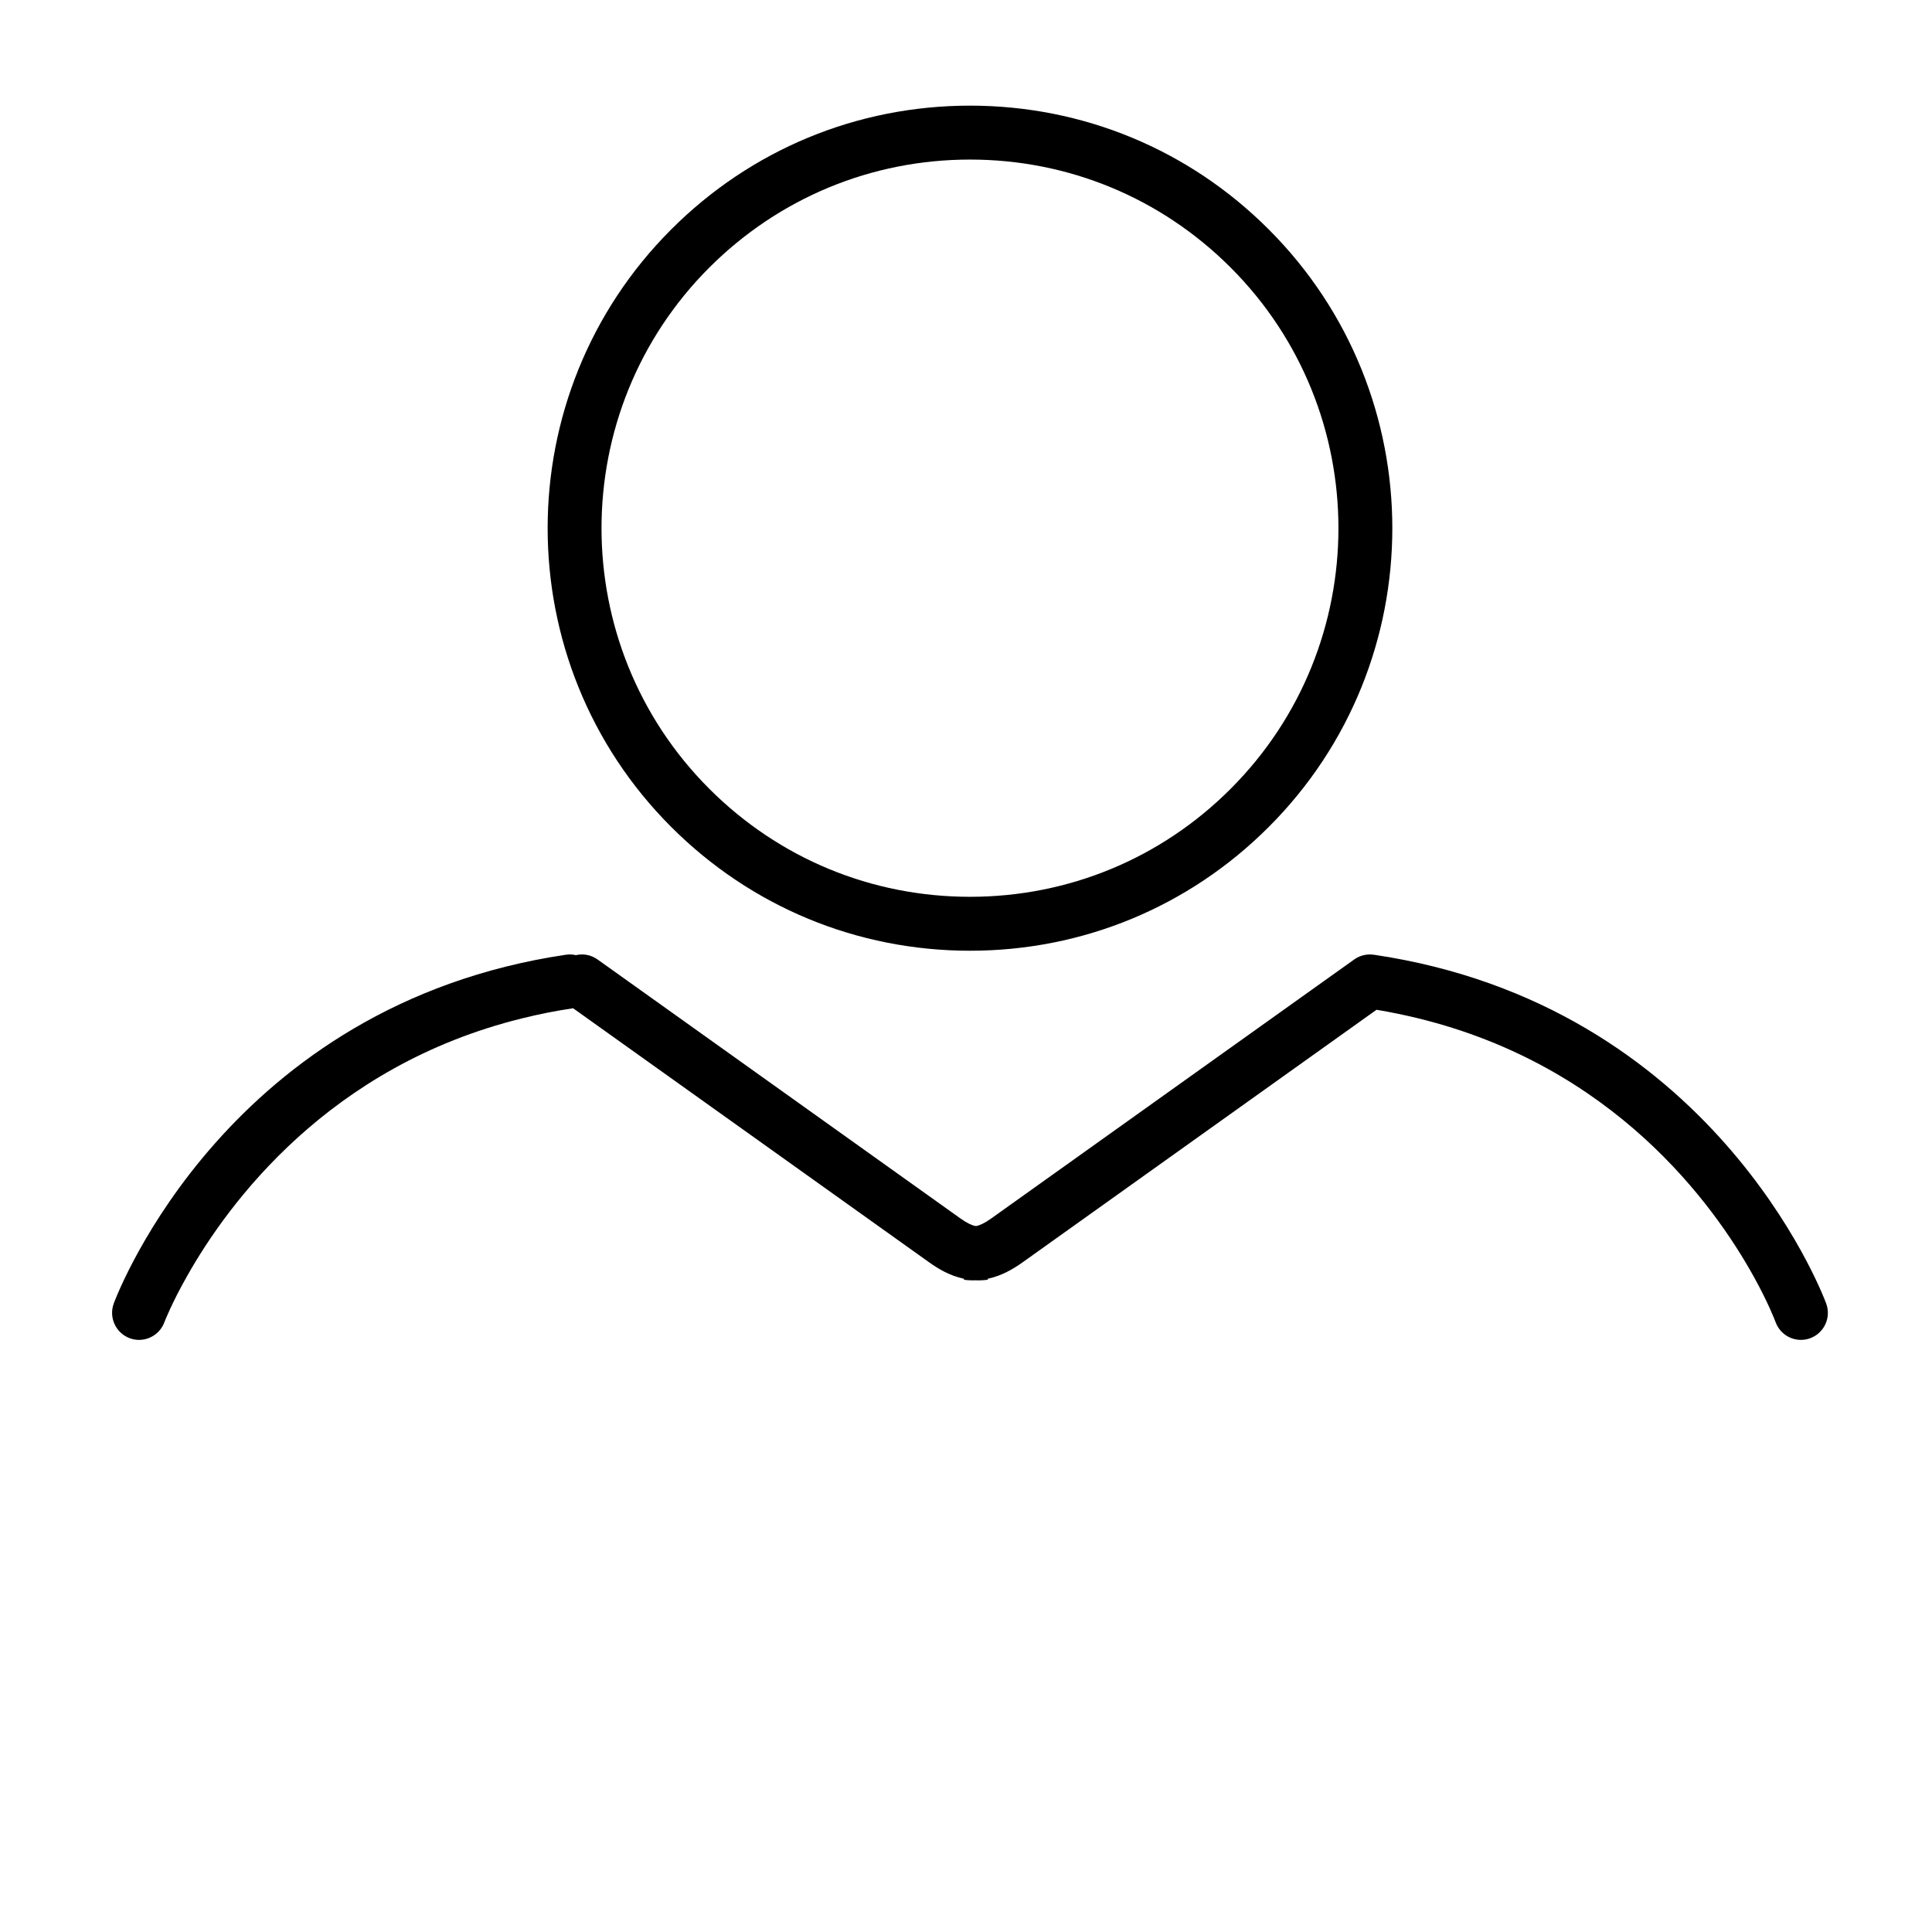 <?xml version="1.0" encoding="UTF-8"?>
<!-- Uploaded to: ICON Repo, www.svgrepo.com, Generator: ICON Repo Mixer Tools -->
<svg fill="#000000" width="800px" height="800px" version="1.1" viewBox="144 144 512 512" xmlns="http://www.w3.org/2000/svg">
 <g>
  <path d="m480.23 204.8c-21.129-21.156-49.266-32.805-79.164-32.805-29.922 0-58.035 11.648-79.188 32.805-43.664 43.664-43.664 114.71 0 158.35 21.156 21.156 49.266 32.805 79.188 32.805 29.895 0 58.035-11.648 79.164-32.805 43.668-43.645 43.668-114.69 0-158.35zm-10.102 148.25c-18.438 18.465-42.977 28.613-69.062 28.613-26.113 0-50.621-10.148-69.086-28.613-38.094-38.094-38.094-100.05 0-138.15 18.465-18.438 42.977-28.613 69.086-28.613 26.086 0 50.621 10.172 69.062 28.613 38.094 38.094 38.094 100.06 0 138.15z"/>
  <path d="m623.76 498.63c-0.836 0.312-1.668 0.453-2.504 0.453-2.906 0-5.621-1.789-6.695-4.672-0.262-0.715-2.051-5.336-5.789-12.078-10.652-19.227-37.07-55.816-89.047-68.492-3.527-0.855-7.168-1.621-10.934-2.242l-93.816 66.949c-2.262 1.598-5.359 3.527-9.219 4.336l0.023 0.262c-0.832 0.098-1.641 0.168-2.43 0.168-0.238 0-0.48-0.023-0.742-0.023-1.004 0.047-2.051 0-3.144-0.141v-0.262c-3.859-0.812-6.957-2.742-9.195-4.336l-94.383-67.352c-4.695 0.691-9.195 1.598-13.508 2.672-51.223 12.598-77.902 48.996-88.766 68.25-4.121 7.266-5.981 12.102-6.051 12.293-1.074 2.883-3.812 4.672-6.715 4.672-0.812 0-1.668-0.141-2.481-0.453-3.691-1.379-5.57-5.481-4.219-9.195 1.215-3.215 30.422-79.188 119.9-92.434 0.883-0.121 1.762-0.07 2.574 0.121 1.906-0.453 4-0.098 5.742 1.145l8.148 5.812 88.051 62.844c1.762 1.238 2.977 1.789 3.906 1.977h0.309c0.926-0.191 2.121-0.742 3.883-1.977l88.074-62.844 8.148-5.812c0.309-0.215 0.621-0.402 0.953-0.57 0.238-0.121 0.48-0.238 0.715-0.312 0 0 0.023-0.023 0.047-0.023 0.141-0.047 0.289-0.098 0.453-0.141 0.238-0.07 0.48-0.141 0.715-0.168 0.141-0.023 0.289-0.047 0.453-0.07 0.238-0.023 0.5-0.047 0.742-0.047 0.332 0 0.645 0.023 0.953 0.07h0.047 0.121c89.457 13.246 118.69 89.215 119.88 92.434 1.371 3.688-0.508 7.809-4.199 9.188z"/>
 </g>
</svg>